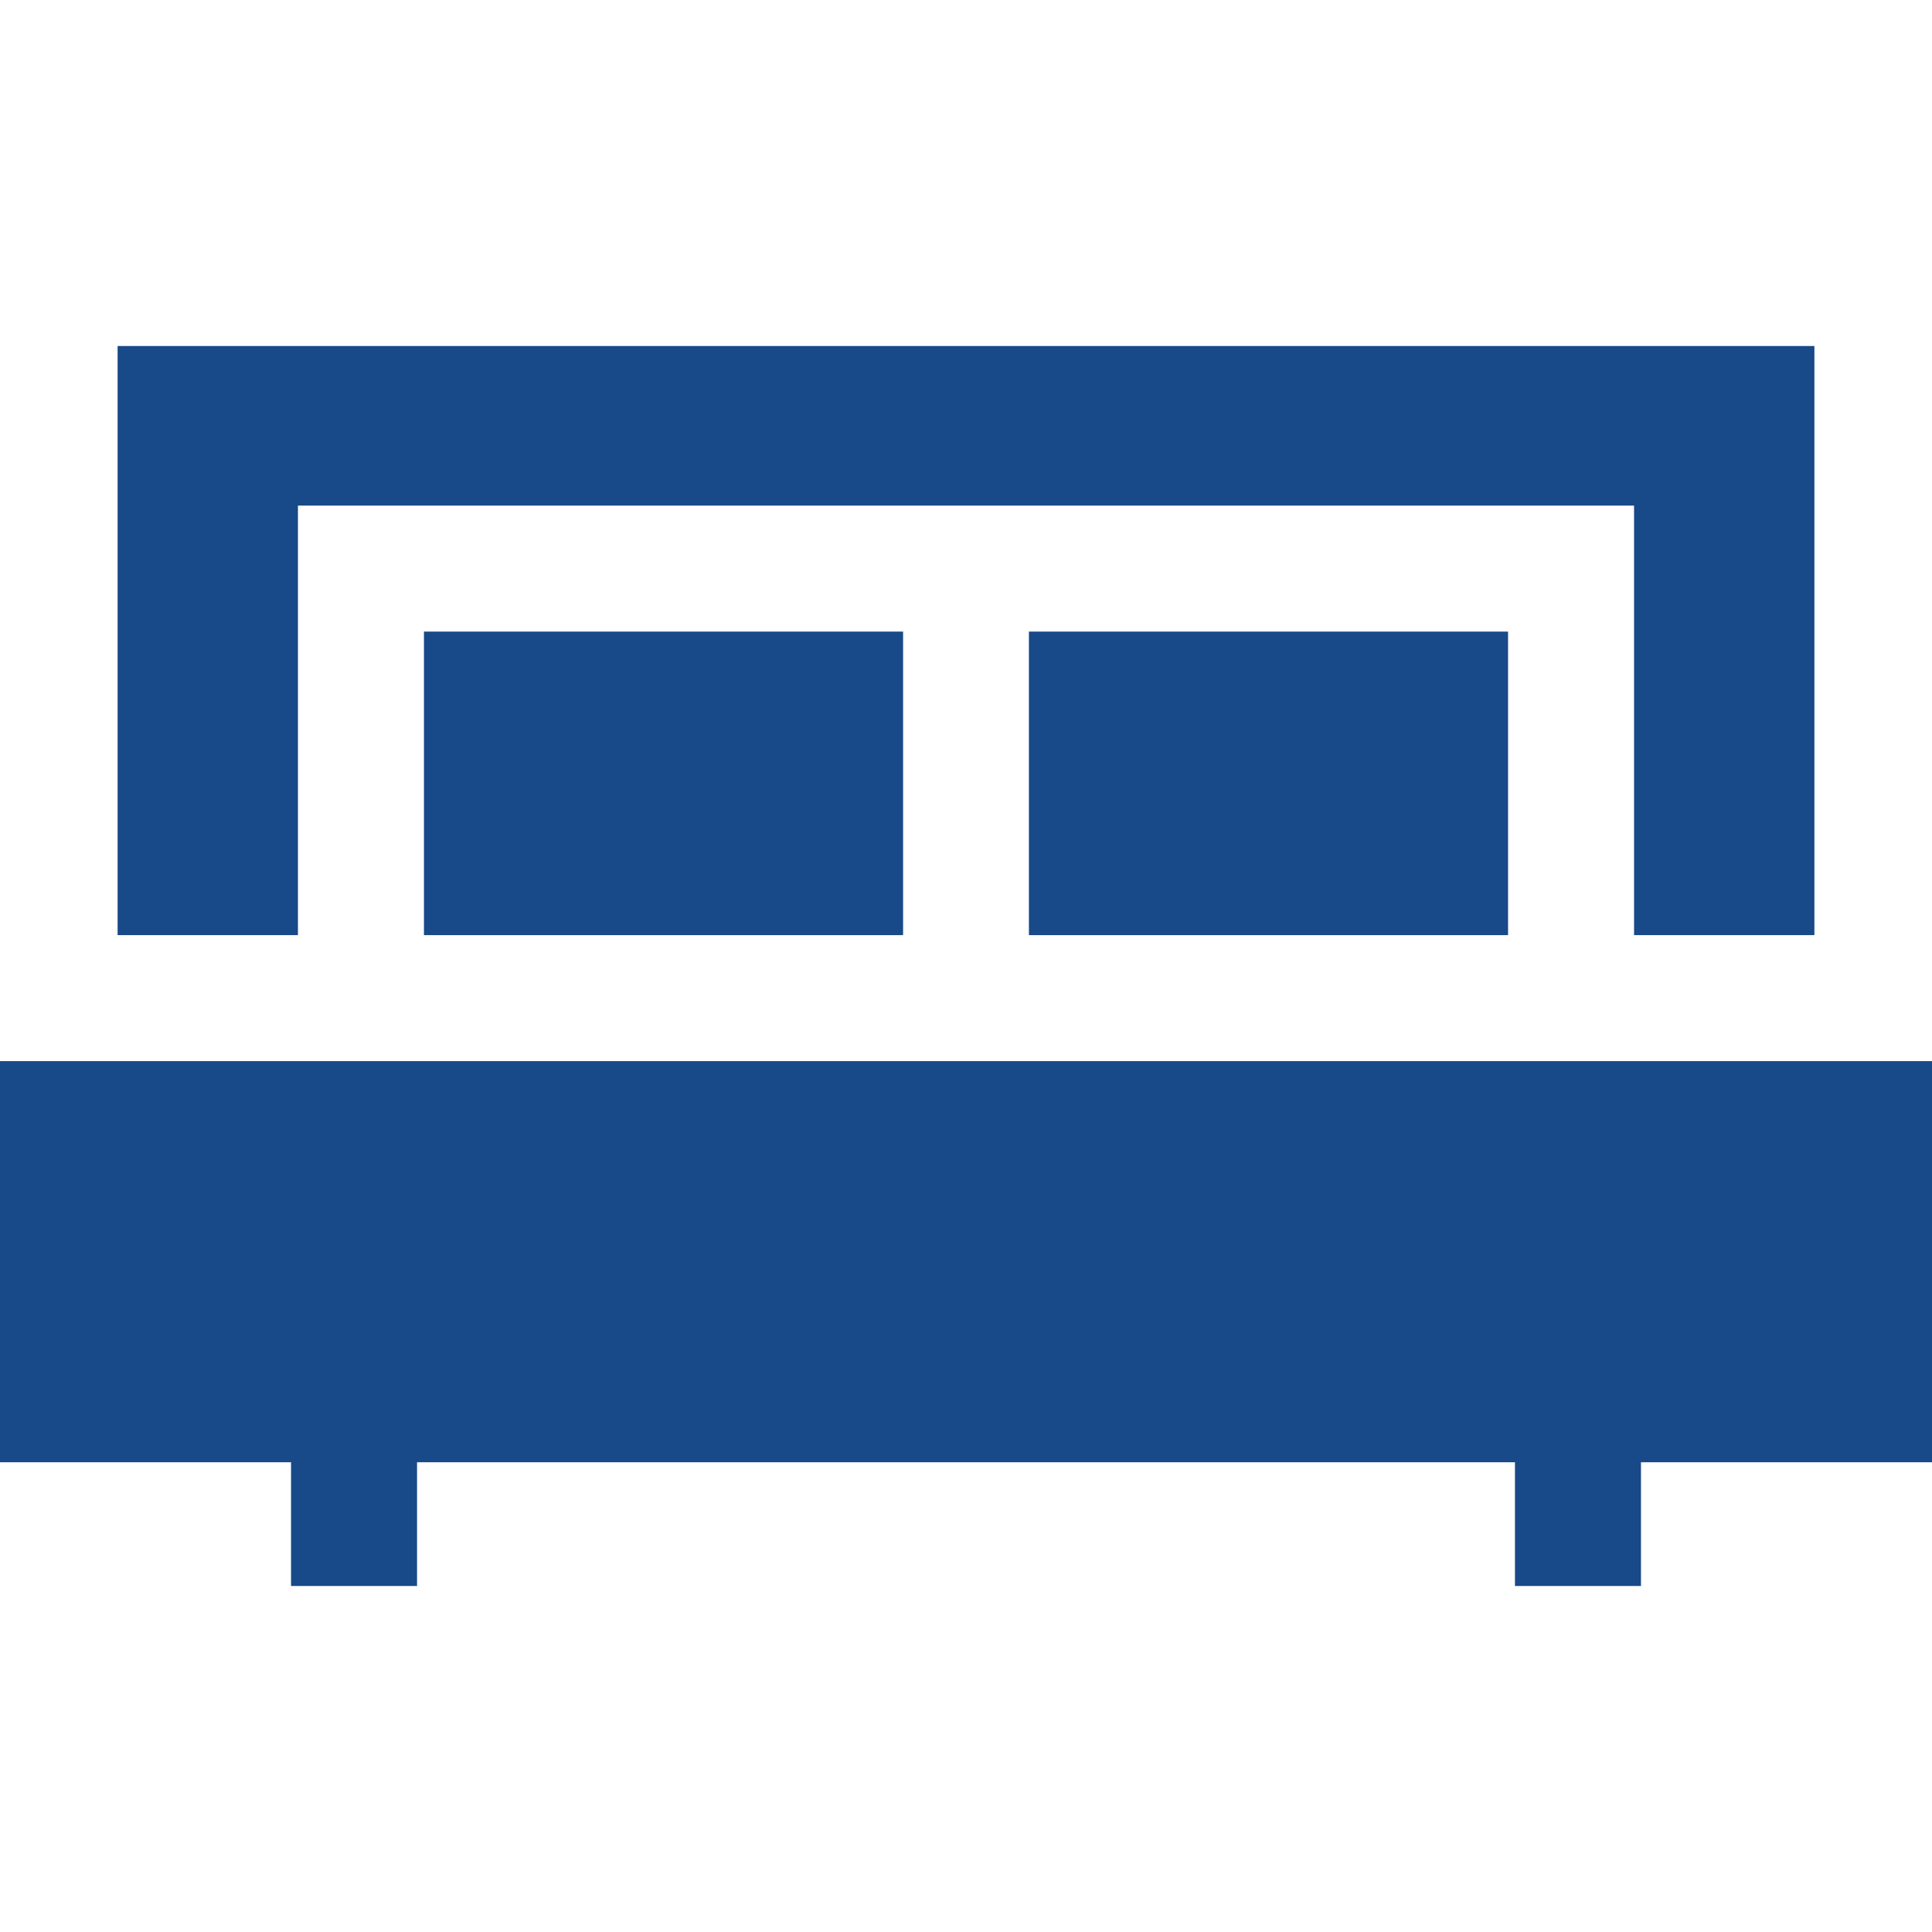 <svg xmlns="http://www.w3.org/2000/svg" xmlns:xlink="http://www.w3.org/1999/xlink" fill="#184988" id="Layer_1" viewBox="0 0 512 512" xml:space="preserve" width="800px" height="800px"><g id="SVGRepo_bgCarrier" stroke-width="0"></g><g id="SVGRepo_tracerCarrier" stroke-linecap="round" stroke-linejoin="round"></g><g id="SVGRepo_iconCarrier"> <g> <g> <rect x="112.351" y="167.38" width="126.976" height="80.44"></rect> </g> </g> <g> <g> <rect x="272.673" y="167.38" width="126.976" height="80.44"></rect> </g> </g> <g> <g> <polygon points="433.043,281.208 272.719,281.208 239.281,281.208 78.957,281.208 0,281.208 0,387.512 77.128,387.512 77.128,420.302 110.52,420.302 110.52,387.512 401.48,387.512 401.48,420.302 434.872,420.302 434.872,387.512 512,387.512 512,281.208 "></polygon> </g> </g> <g> <g> <polygon points="31.165,91.698 31.165,247.817 78.957,247.817 78.957,133.99 433.043,133.99 433.043,247.817 480.835,247.817 480.835,91.698 "></polygon> </g> </g> </g></svg>